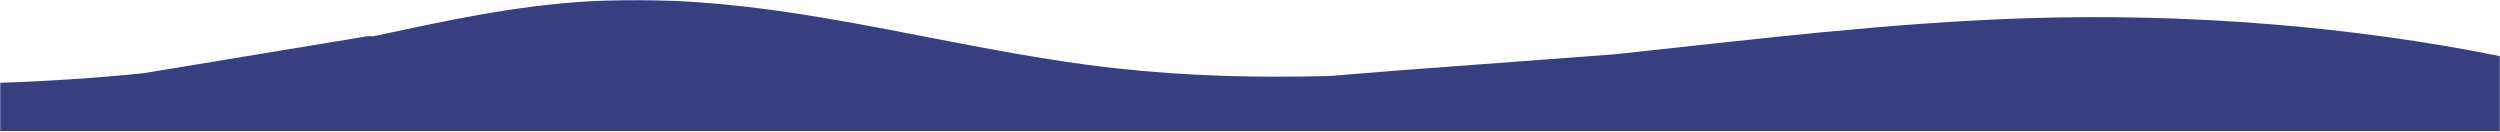 <svg width="1920" height="101" viewBox="0 0 1920 101" fill="none" xmlns="http://www.w3.org/2000/svg">
<mask id="mask0_109_17" style="mask-type:alpha" maskUnits="userSpaceOnUse" x="0" y="0" width="1920" height="101">
<rect width="1920" height="101" fill="#D9D9D9"/>
</mask>
<g mask="url(#mask0_109_17)">
<mask id="mask1_109_17" style="mask-type:luminance" maskUnits="userSpaceOnUse" x="0" y="0" width="1920" height="417">
<path d="M1920 0H0V416.383H1920V0Z" fill="white"/>
</mask>
<g mask="url(#mask1_109_17)">
<path d="M1556.29 14C1450.53 17.4 1344.73 30.545 1239.69 41.745C1155.07 48.126 1071.78 54.257 1071.78 54.257L1021.59 58.347C966.358 59.847 911.503 58.479 857.142 52.466C719.7 37.263 595.187 -7.085 453.2 0.97C394.6 4.293 340.62 16.36 286.431 27.9L282.919 27.707L109.946 56.264C73.688 59.925 36.9 62.354 0 63.566V414.566C239.079 432.227 480.026 314.553 710.709 360.241C765.374 371.068 815.287 390.659 870.716 399.753C1053.88 429.805 1235.4 340.174 1424.46 341.963C1529.39 342.957 1627.84 372.009 1727.79 392.498C1789.33 405.114 1856.2 414.254 1920 411.898V43.11C1807.21 20.384 1681.34 9.983 1556.29 14Z" fill="#383F80"/>
</g>
</g>
</svg>

